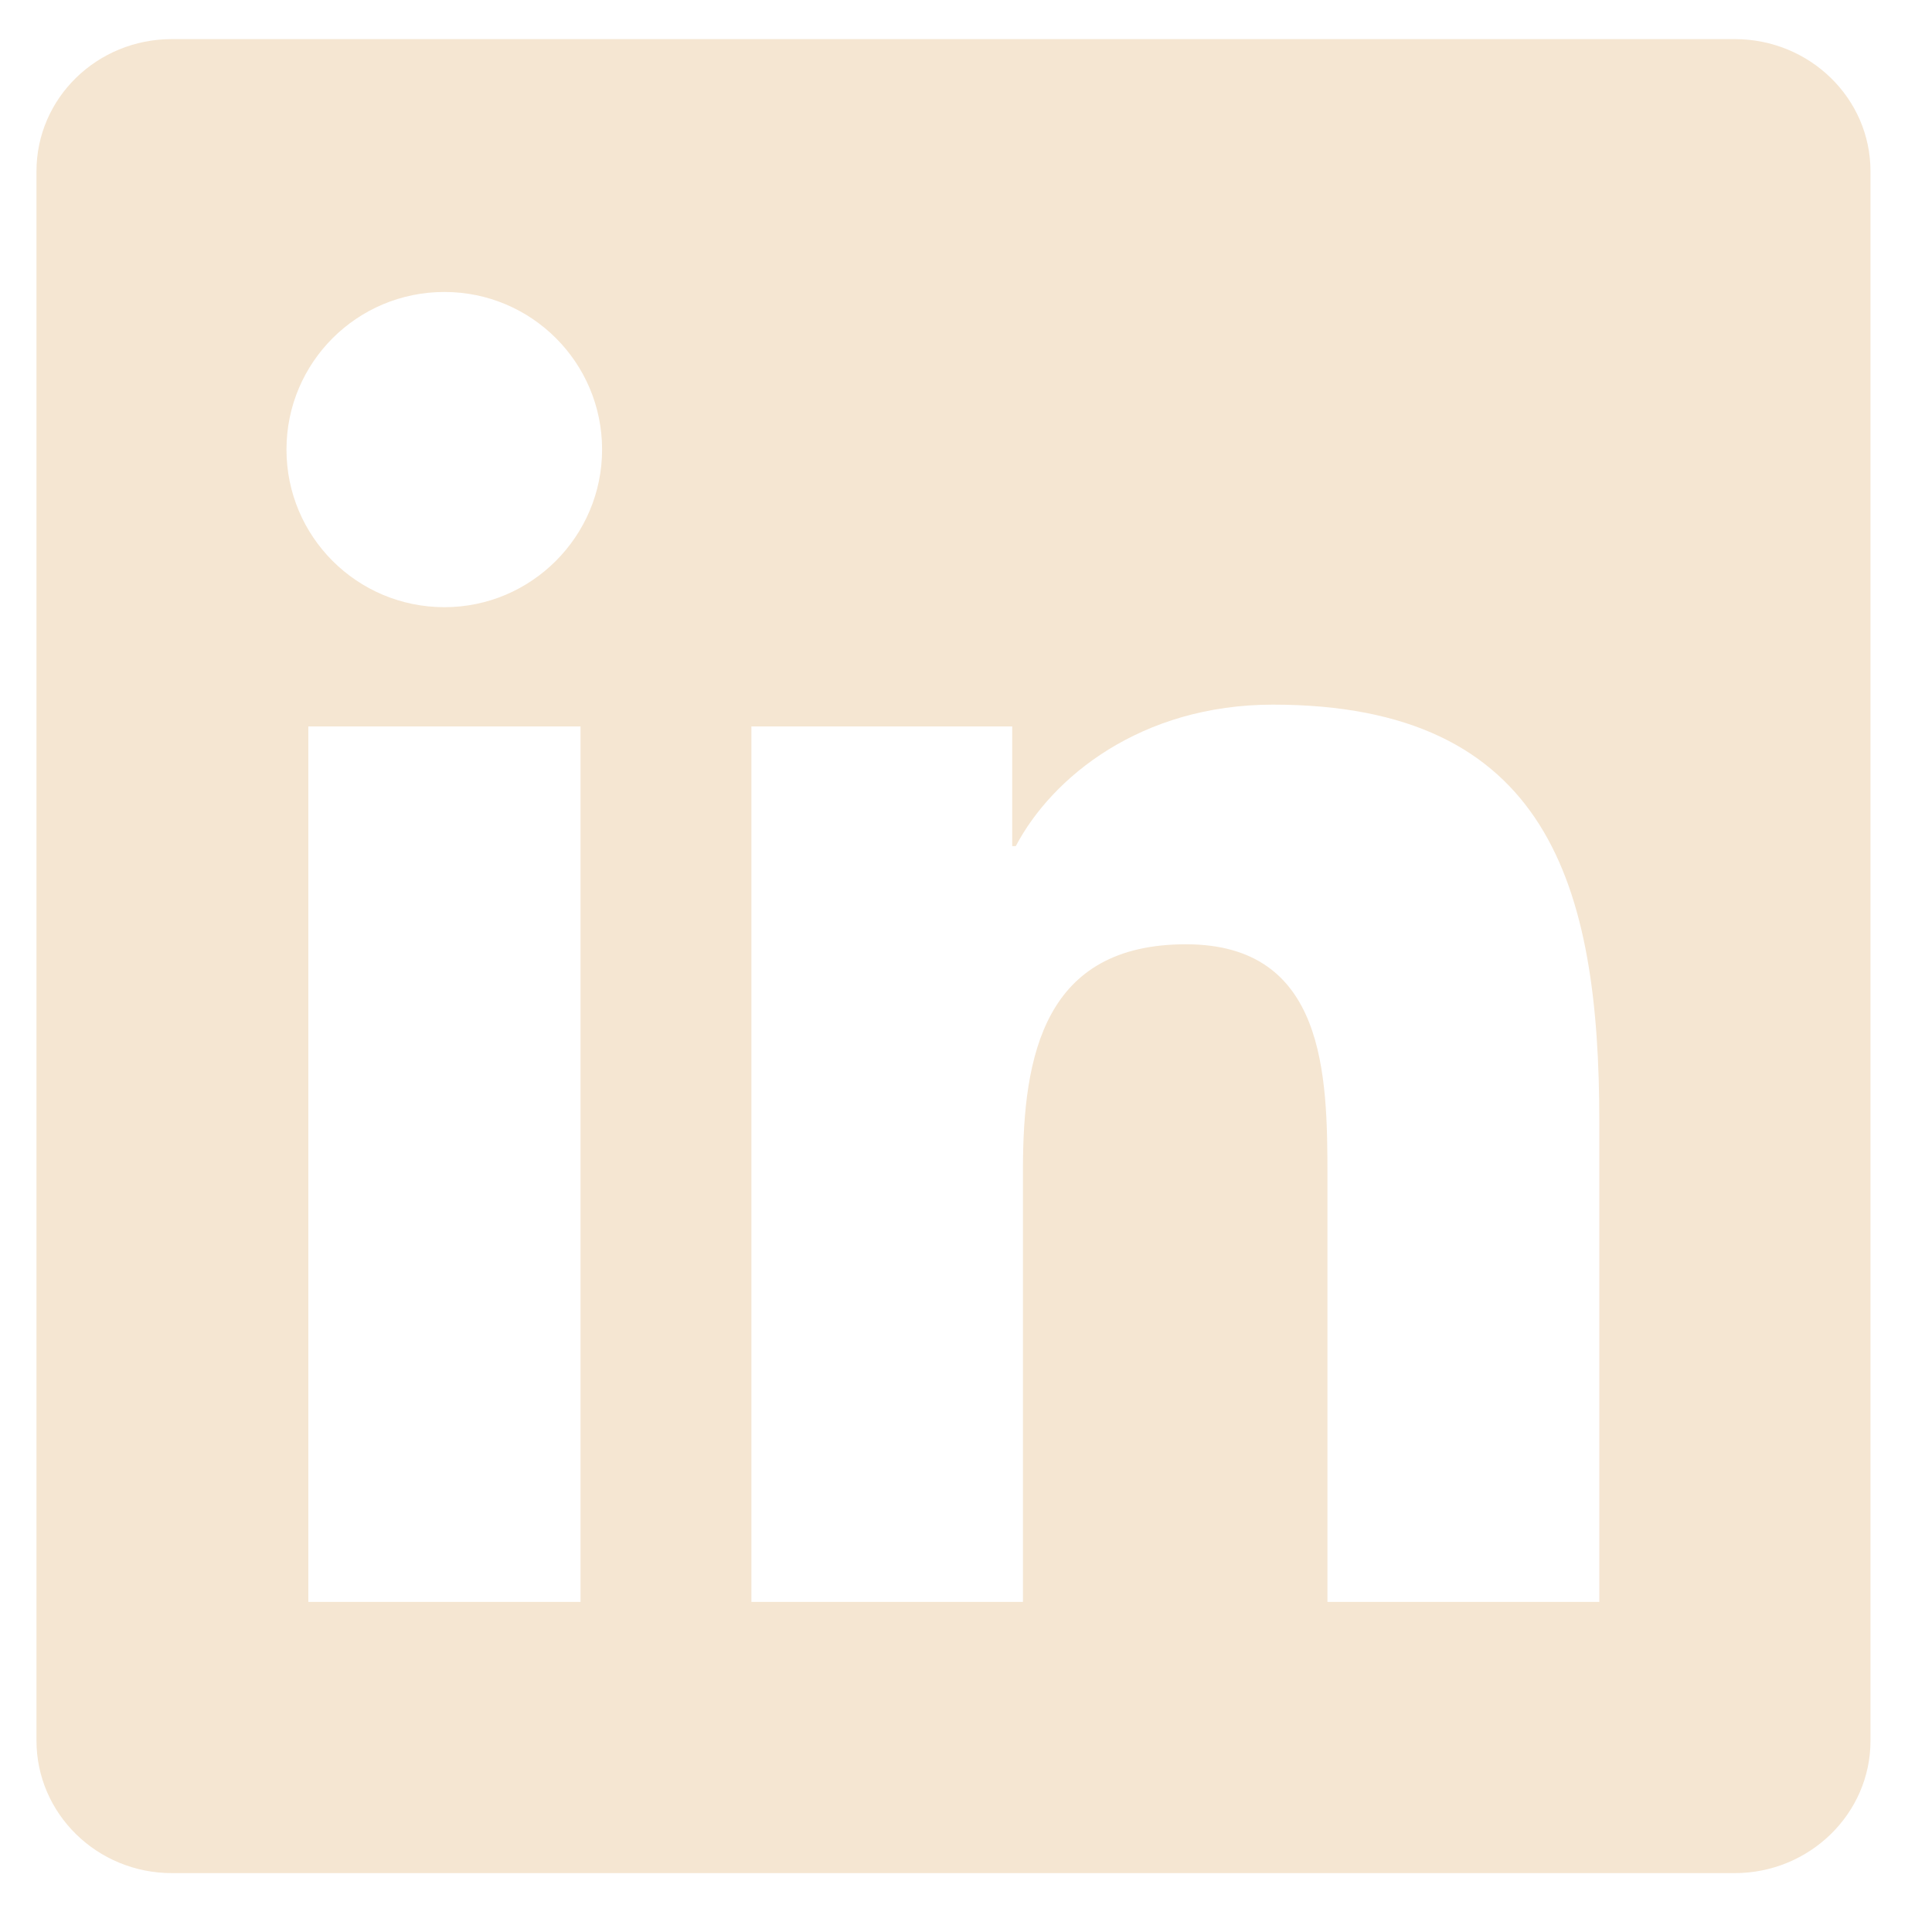 <?xml version="1.0" encoding="UTF-8"?>
<svg xmlns="http://www.w3.org/2000/svg" width="25" height="25" viewBox="0 0 25 25" fill="none">
  <path d="M22.447 0.506H2.224C1.255 0.506 0.472 1.27 0.472 2.216V22.523C0.472 23.468 1.255 24.238 2.224 24.238H22.447C23.416 24.238 24.204 23.468 24.204 22.527V2.216C24.204 1.27 23.416 0.506 22.447 0.506ZM7.512 20.729H3.99V9.4H7.512V20.729ZM5.751 7.857C4.62 7.857 3.707 6.944 3.707 5.817C3.707 4.691 4.62 3.778 5.751 3.778C6.877 3.778 7.791 4.691 7.791 5.817C7.791 6.939 6.877 7.857 5.751 7.857ZM20.695 20.729H17.177V15.222C17.177 13.91 17.154 12.219 15.346 12.219C13.515 12.219 13.237 13.651 13.237 15.13V20.729H9.723V9.4H13.098V10.949H13.144C13.612 10.059 14.762 9.118 16.472 9.118C20.037 9.118 20.695 11.463 20.695 14.513V20.729Z" fill="#F5E6D2"></path>
</svg>
